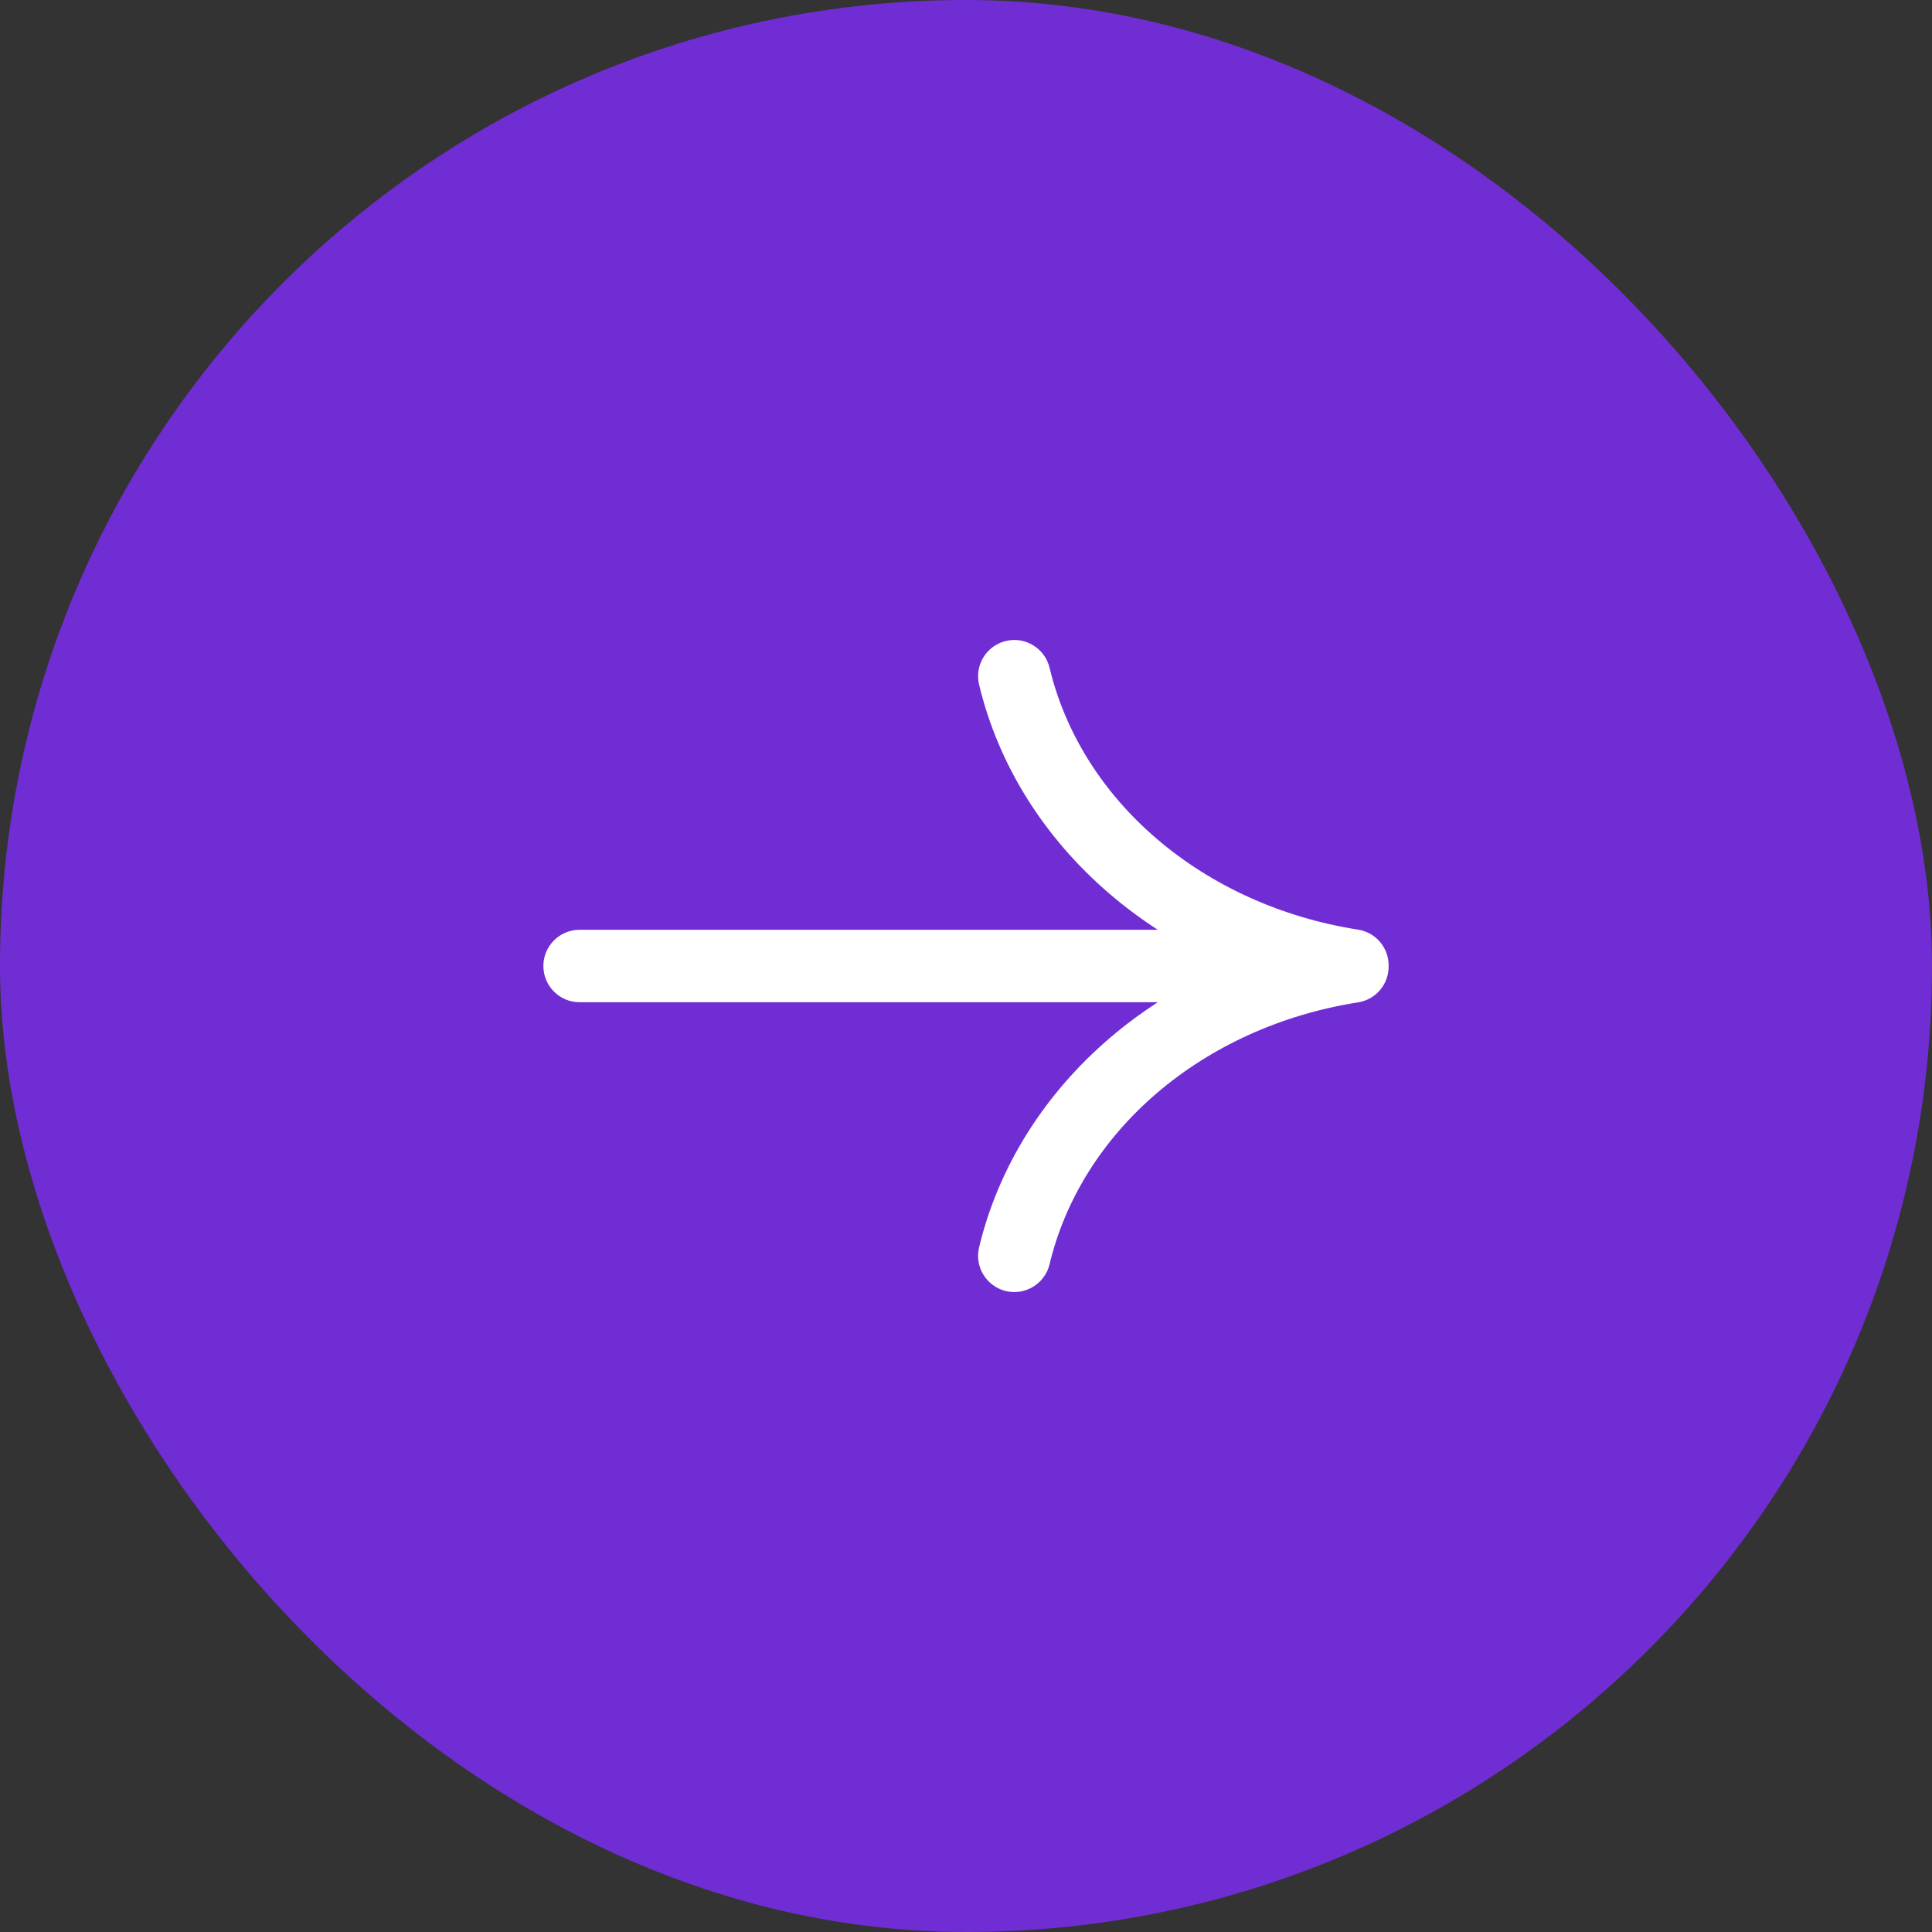 <?xml version="1.0" encoding="UTF-8"?> <svg xmlns="http://www.w3.org/2000/svg" width="40" height="40" viewBox="0 0 40 40" fill="none"><rect x="0" y="0" width="40" height="40" fill="#333333" stroke="none"/> <rect width="40" height="40" rx="20" fill="#712DD4"></rect> <path fill-rule="evenodd" clip-rule="evenodd" d="M21.73 13.825C21.633 13.423 21.228 13.174 20.825 13.271C20.423 13.367 20.174 13.772 20.271 14.175C20.67 15.84 21.619 17.348 22.978 18.51C23.291 18.778 23.623 19.025 23.971 19.25H12C11.586 19.25 11.25 19.586 11.25 20C11.25 20.414 11.586 20.75 12 20.75H23.971C23.623 20.975 23.291 21.222 22.978 21.49C21.619 22.653 20.67 24.16 20.271 25.825C20.174 26.228 20.423 26.633 20.825 26.73C21.228 26.826 21.633 26.578 21.73 26.175C22.05 24.837 22.818 23.601 23.953 22.63C25.089 21.658 26.537 21.001 28.116 20.753C28.491 20.695 28.757 20.369 28.75 20C28.757 19.632 28.491 19.305 28.116 19.247C26.537 19 25.089 18.342 23.953 17.37C22.818 16.4 22.05 15.163 21.73 13.825Z" fill="white"></path> </svg> 